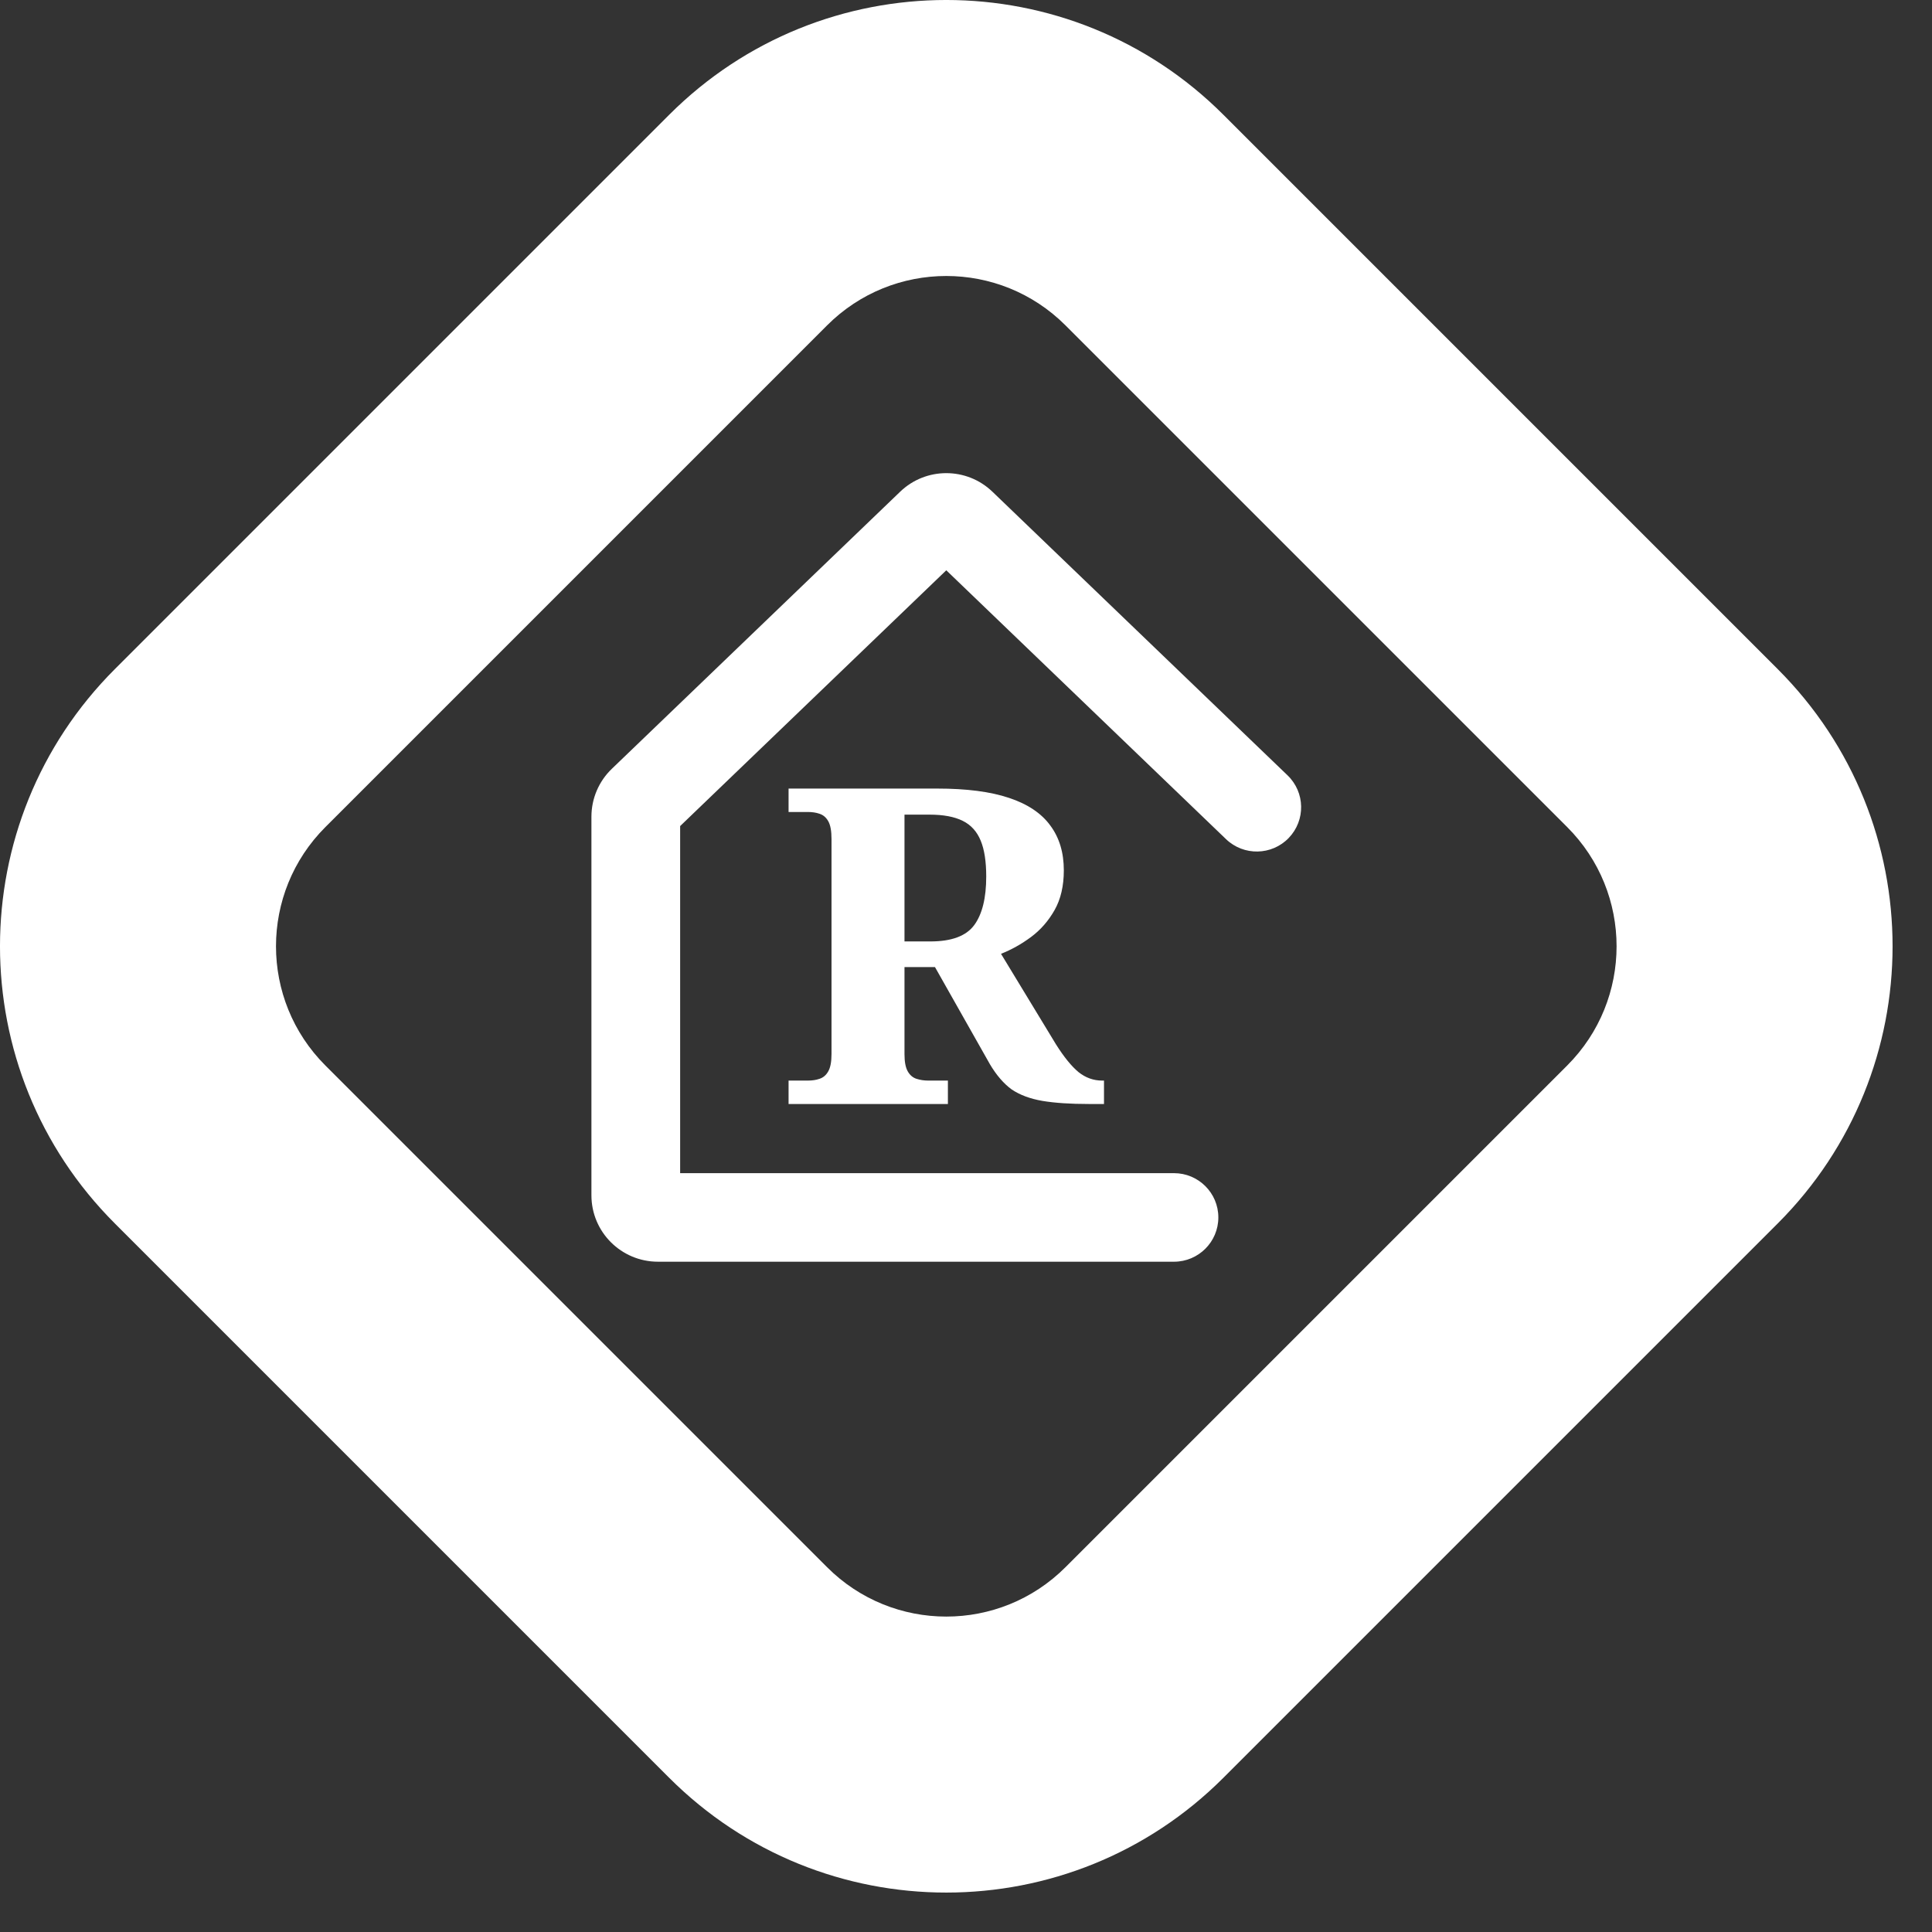 <svg width="49" height="49" viewBox="0 0 49 49" fill="none" xmlns="http://www.w3.org/2000/svg">
<rect x="0" y="0" width="49" height="49" fill="#333333" stroke="none"/>
<path fill-rule="evenodd" clip-rule="evenodd" d="M2.912 16.971C-0.971 20.853 -0.971 27.147 2.912 31.029L16.971 45.088C20.853 48.971 27.147 48.971 31.029 45.088L45.088 31.029C48.971 27.147 48.971 20.853 45.088 16.971L31.029 2.912C27.147 -0.971 20.853 -0.971 16.971 2.912L2.912 16.971ZM27.024 8.253C25.354 6.582 22.646 6.582 20.976 8.253L8.253 20.976C6.582 22.646 6.582 25.354 8.253 27.024L20.976 39.747C22.646 41.418 25.354 41.418 27.024 39.747L39.747 27.024C41.418 25.354 41.418 22.646 39.747 20.976L27.024 8.253Z" fill="white"/>
<path fill-rule="evenodd" clip-rule="evenodd" d="M25.17 12.471C24.517 11.843 23.483 11.843 22.83 12.471L15.517 19.499C15.187 19.816 15 20.255 15 20.712V30.315C15 31.246 15.755 32 16.688 32H29.775C30.396 32 30.9 31.497 30.9 30.877C30.9 30.256 30.396 29.754 29.775 29.754H17.25V20.951L24 14.464L31.095 21.283C31.543 21.713 32.255 21.699 32.685 21.253C33.116 20.805 33.103 20.095 32.655 19.664L25.17 12.471ZM20 27.406V28H24.041V27.406H23.537C23.436 27.406 23.338 27.391 23.244 27.361C23.151 27.331 23.077 27.268 23.022 27.171C22.967 27.074 22.94 26.928 22.94 26.734V24.527H23.713L25.107 26.992C25.271 27.268 25.454 27.481 25.657 27.63C25.868 27.772 26.13 27.869 26.442 27.922C26.755 27.974 27.145 28 27.613 28H28V27.406H27.953C27.735 27.406 27.535 27.335 27.356 27.193C27.176 27.044 26.985 26.809 26.782 26.487L25.388 24.191C25.654 24.086 25.907 23.944 26.149 23.765C26.391 23.585 26.59 23.358 26.747 23.081C26.903 22.805 26.981 22.469 26.981 22.073C26.981 21.625 26.868 21.247 26.641 20.941C26.415 20.628 26.063 20.392 25.587 20.235C25.119 20.078 24.513 20 23.772 20H20V20.594H20.492C20.601 20.594 20.699 20.609 20.785 20.639C20.878 20.669 20.953 20.732 21.007 20.829C21.062 20.926 21.089 21.076 21.089 21.277V26.734C21.089 26.928 21.062 27.074 21.007 27.171C20.953 27.268 20.878 27.331 20.785 27.361C20.699 27.391 20.601 27.406 20.492 27.406H20ZM24.709 23.462C24.506 23.739 24.135 23.877 23.596 23.877H22.94V20.661H23.573C23.924 20.661 24.205 20.713 24.416 20.818C24.627 20.922 24.779 21.091 24.873 21.322C24.966 21.546 25.013 21.849 25.013 22.23C25.013 22.775 24.912 23.186 24.709 23.462Z" fill="white"/>
</svg>
